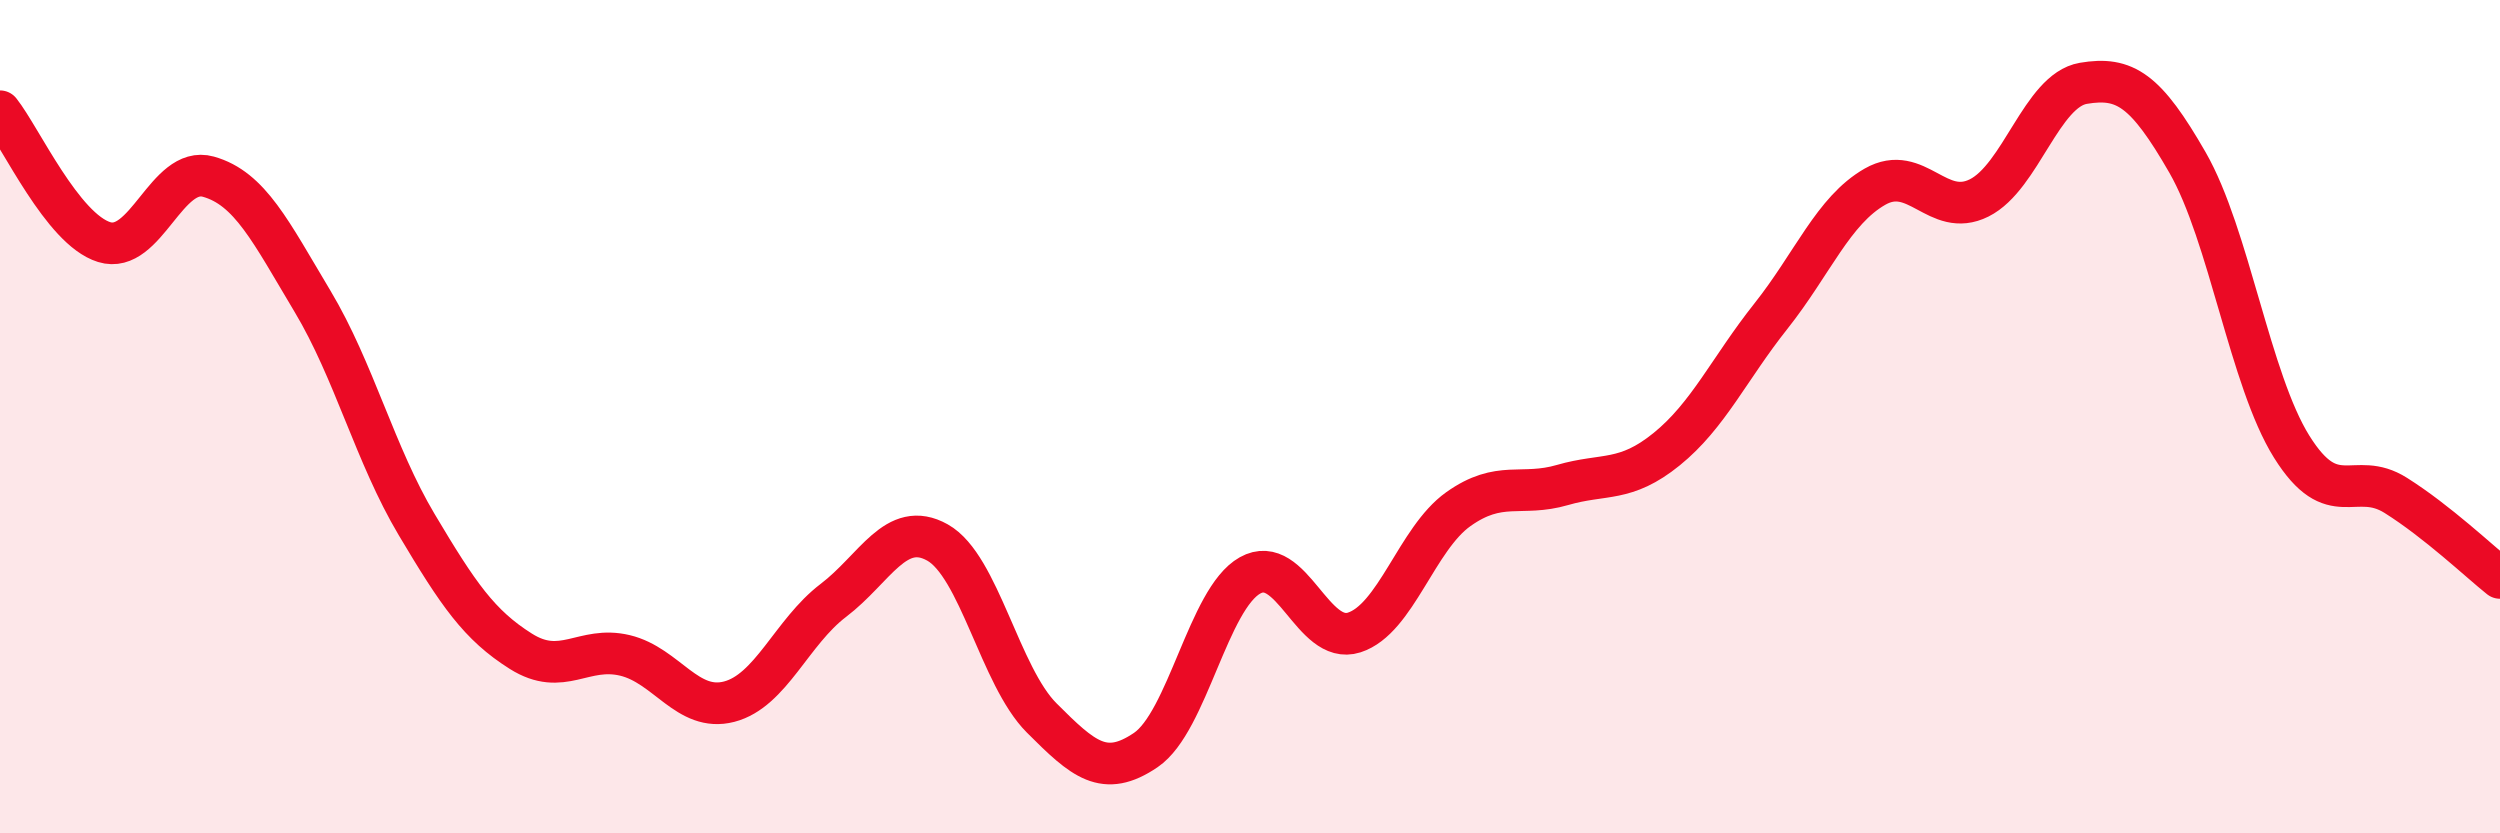 
    <svg width="60" height="20" viewBox="0 0 60 20" xmlns="http://www.w3.org/2000/svg">
      <path
        d="M 0,2.67 C 0.5,3.3 1.5,5.5 2.5,5.81 C 3.5,6.12 4,3.96 5,4.24 C 6,4.52 6.5,5.56 7.5,7.23 C 8.5,8.9 9,10.91 10,12.59 C 11,14.27 11.5,15 12.5,15.63 C 13.5,16.26 14,15.49 15,15.73 C 16,15.97 16.5,17.1 17.5,16.84 C 18.5,16.58 19,15.17 20,14.41 C 21,13.65 21.5,12.46 22.5,13.02 C 23.5,13.58 24,16.23 25,17.23 C 26,18.23 26.5,18.68 27.5,18 C 28.5,17.32 29,14.37 30,13.81 C 31,13.25 31.5,15.5 32.5,15.18 C 33.5,14.86 34,12.93 35,12.22 C 36,11.51 36.5,11.93 37.5,11.64 C 38.5,11.35 39,11.59 40,10.78 C 41,9.97 41.5,8.85 42.5,7.59 C 43.5,6.33 44,5.05 45,4.48 C 46,3.91 46.5,5.25 47.5,4.75 C 48.5,4.25 49,2.17 50,2 C 51,1.83 51.5,2.16 52.5,3.9 C 53.5,5.64 54,9.12 55,10.72 C 56,12.32 56.5,11.26 57.5,11.89 C 58.5,12.52 59.5,13.47 60,13.87L60 20L0 20Z"
        fill="#EB0A25"
        opacity="0.1"
        stroke-linecap="round"
        stroke-linejoin="round"
      />
      <path
        d="M 0,2.67 C 0.5,3.3 1.5,5.5 2.5,5.81 C 3.5,6.12 4,3.96 5,4.24 C 6,4.52 6.5,5.56 7.5,7.23 C 8.5,8.9 9,10.91 10,12.59 C 11,14.27 11.5,15 12.5,15.63 C 13.5,16.26 14,15.49 15,15.73 C 16,15.97 16.5,17.1 17.5,16.84 C 18.5,16.58 19,15.17 20,14.41 C 21,13.65 21.5,12.46 22.5,13.02 C 23.5,13.58 24,16.23 25,17.23 C 26,18.23 26.5,18.68 27.5,18 C 28.5,17.32 29,14.37 30,13.81 C 31,13.25 31.5,15.5 32.5,15.18 C 33.5,14.86 34,12.93 35,12.22 C 36,11.51 36.5,11.93 37.5,11.64 C 38.5,11.35 39,11.59 40,10.78 C 41,9.97 41.5,8.85 42.5,7.59 C 43.5,6.33 44,5.05 45,4.48 C 46,3.91 46.5,5.25 47.5,4.75 C 48.5,4.25 49,2.17 50,2 C 51,1.83 51.5,2.16 52.5,3.9 C 53.5,5.64 54,9.12 55,10.72 C 56,12.32 56.5,11.26 57.5,11.89 C 58.5,12.52 59.5,13.47 60,13.87"
        stroke="#EB0A25"
        stroke-width="1"
        fill="none"
        stroke-linecap="round"
        stroke-linejoin="round"
      />
    </svg>
  